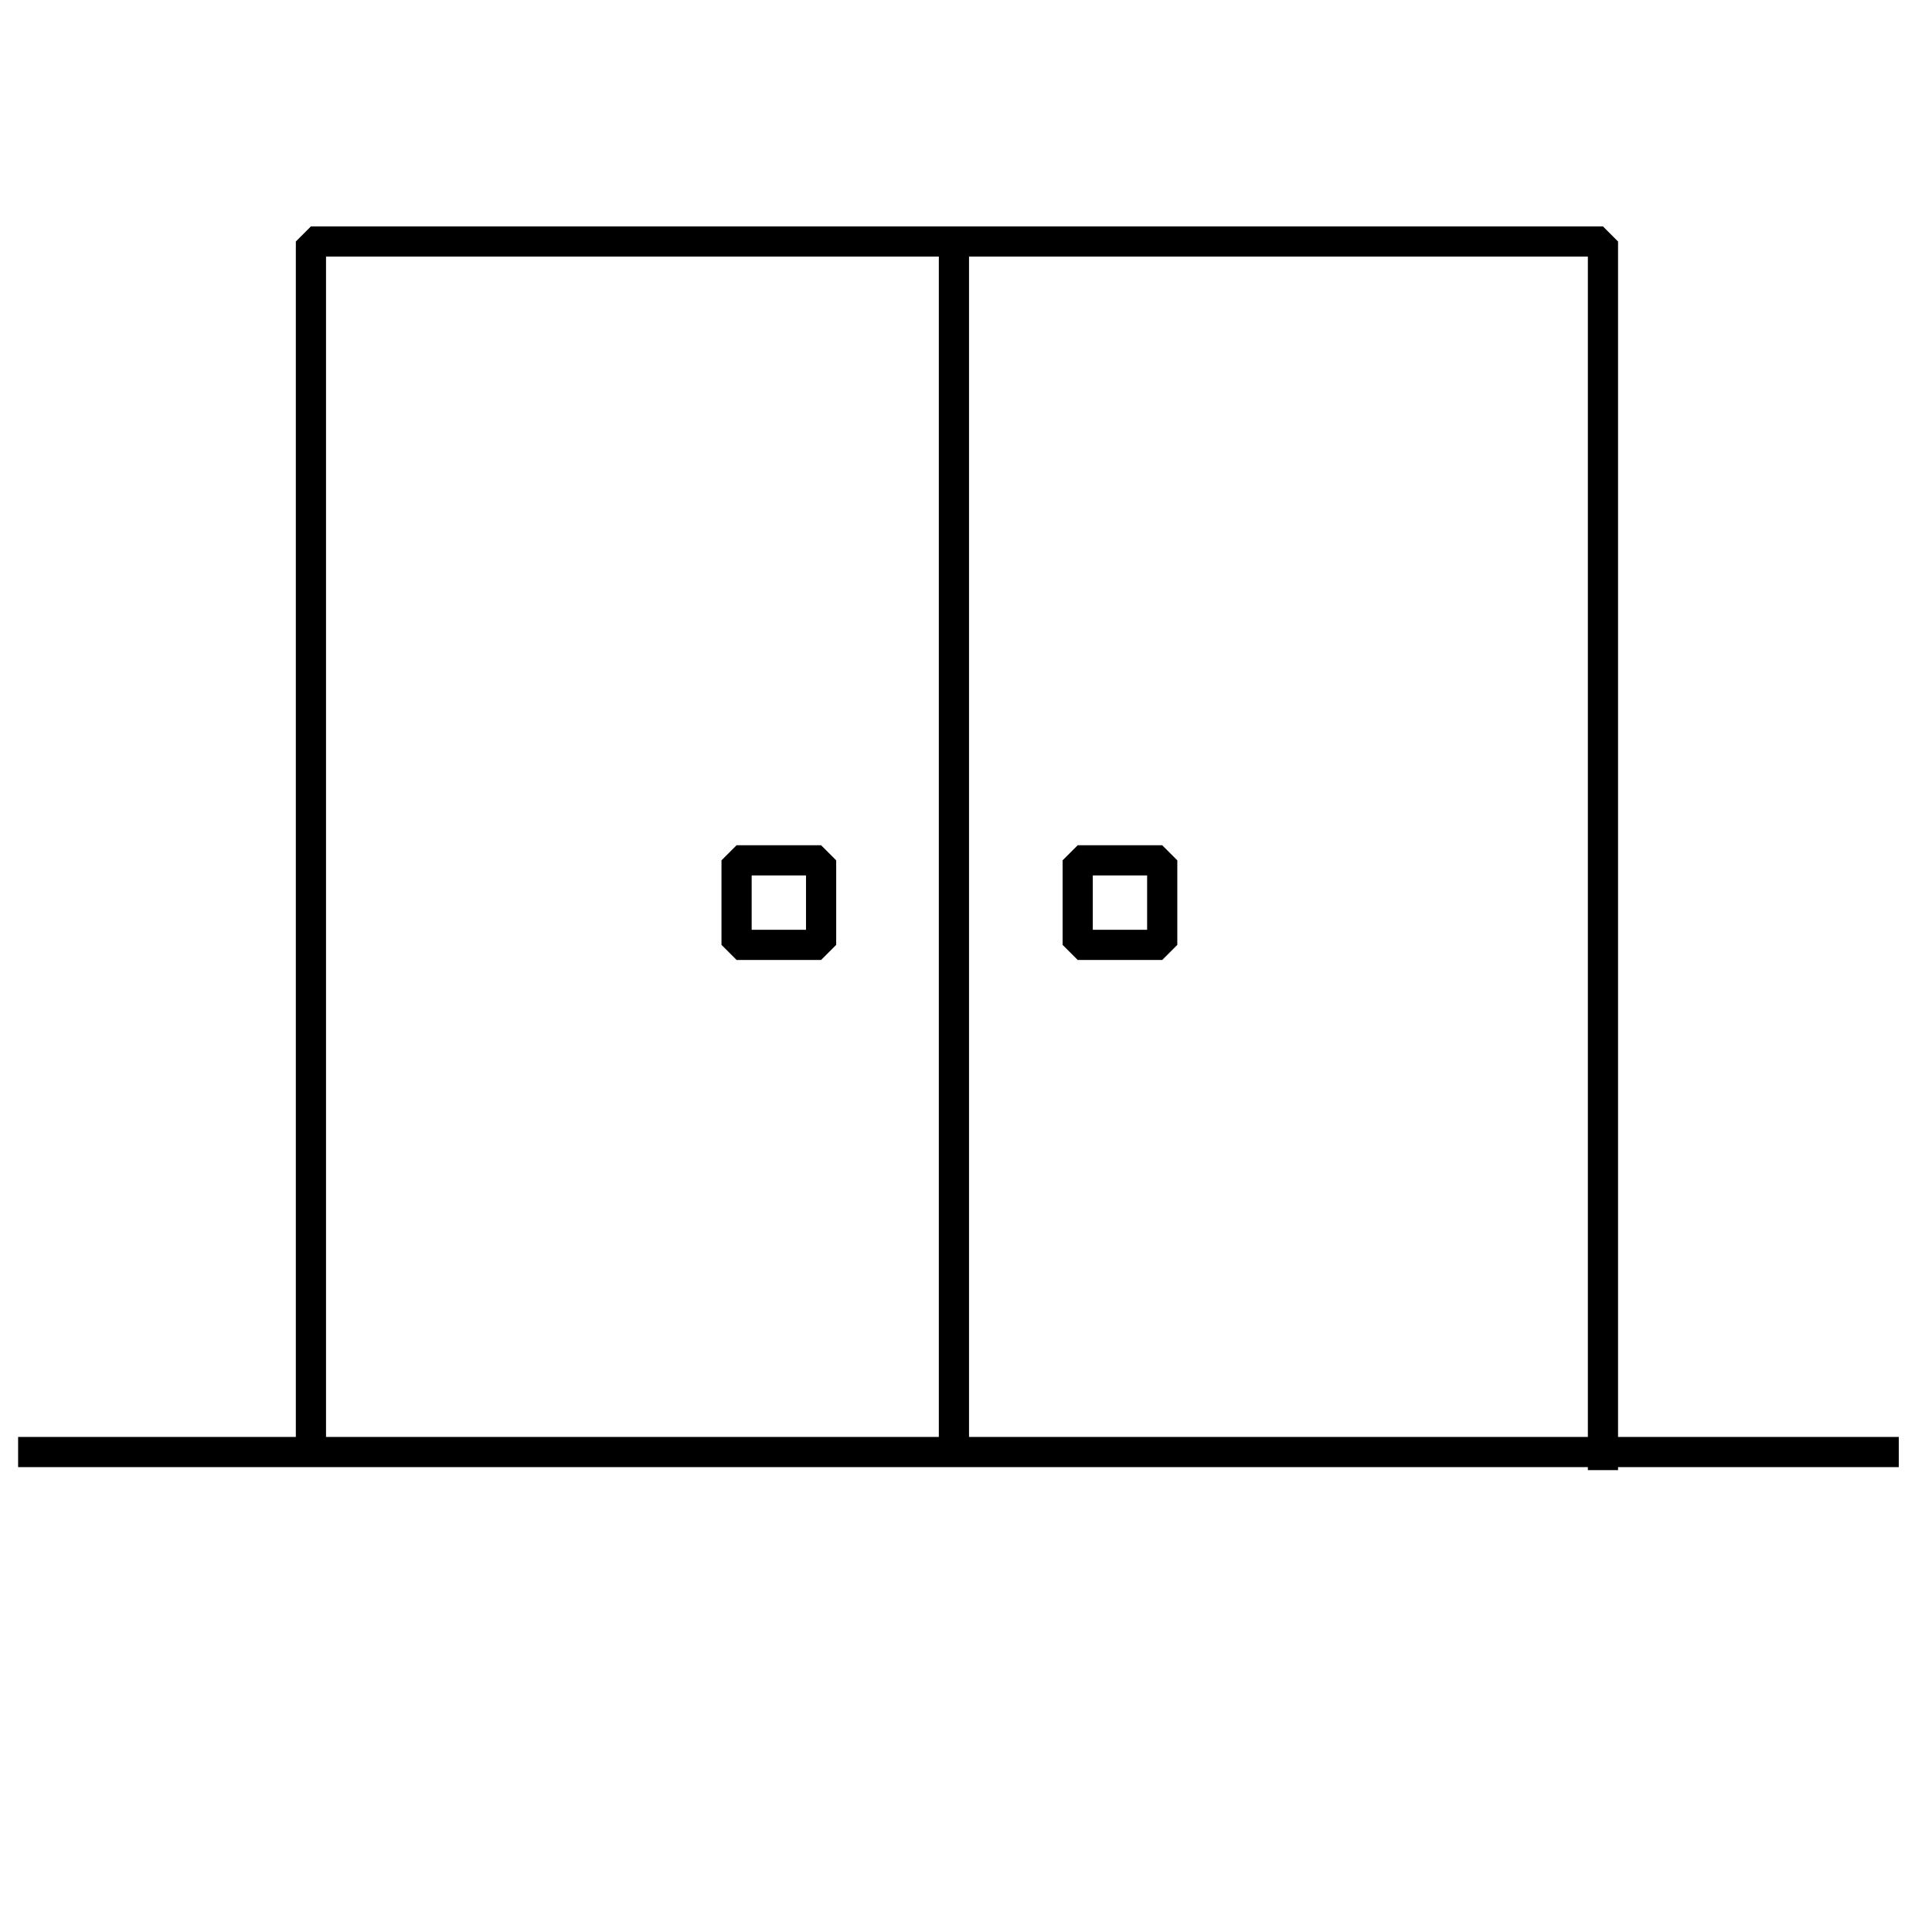 <?xml version="1.0" encoding="utf-8"?>
<!-- Generator: Adobe Illustrator 21.0.2, SVG Export Plug-In . SVG Version: 6.00 Build 0)  -->
<svg version="1.1" id="Layer_1" xmlns="http://www.w3.org/2000/svg" xmlns:xlink="http://www.w3.org/1999/xlink" x="0px" y="0px"
	 viewBox="0 0 64 64" style="enable-background:new 0 0 64 64;" xml:space="preserve">
<style type="text/css">
	.st0{fill:none;stroke:#000000;stroke-linejoin:bevel;}
</style>
<title>Ico</title>
<line class="st0" x1="31.6" y1="48.1" x2="31.6" y2="8.5"/>
<path class="st0" d="M0.6,48.1h62.3"/>
<path class="st0" d="M10.3,48.5V8h42.8v40.7"/>
<rect x="24.4" y="28.5" class="st0" width="2.8" height="2.8"/>
<rect x="35.7" y="28.5" class="st0" width="2.8" height="2.8"/>
</svg>
